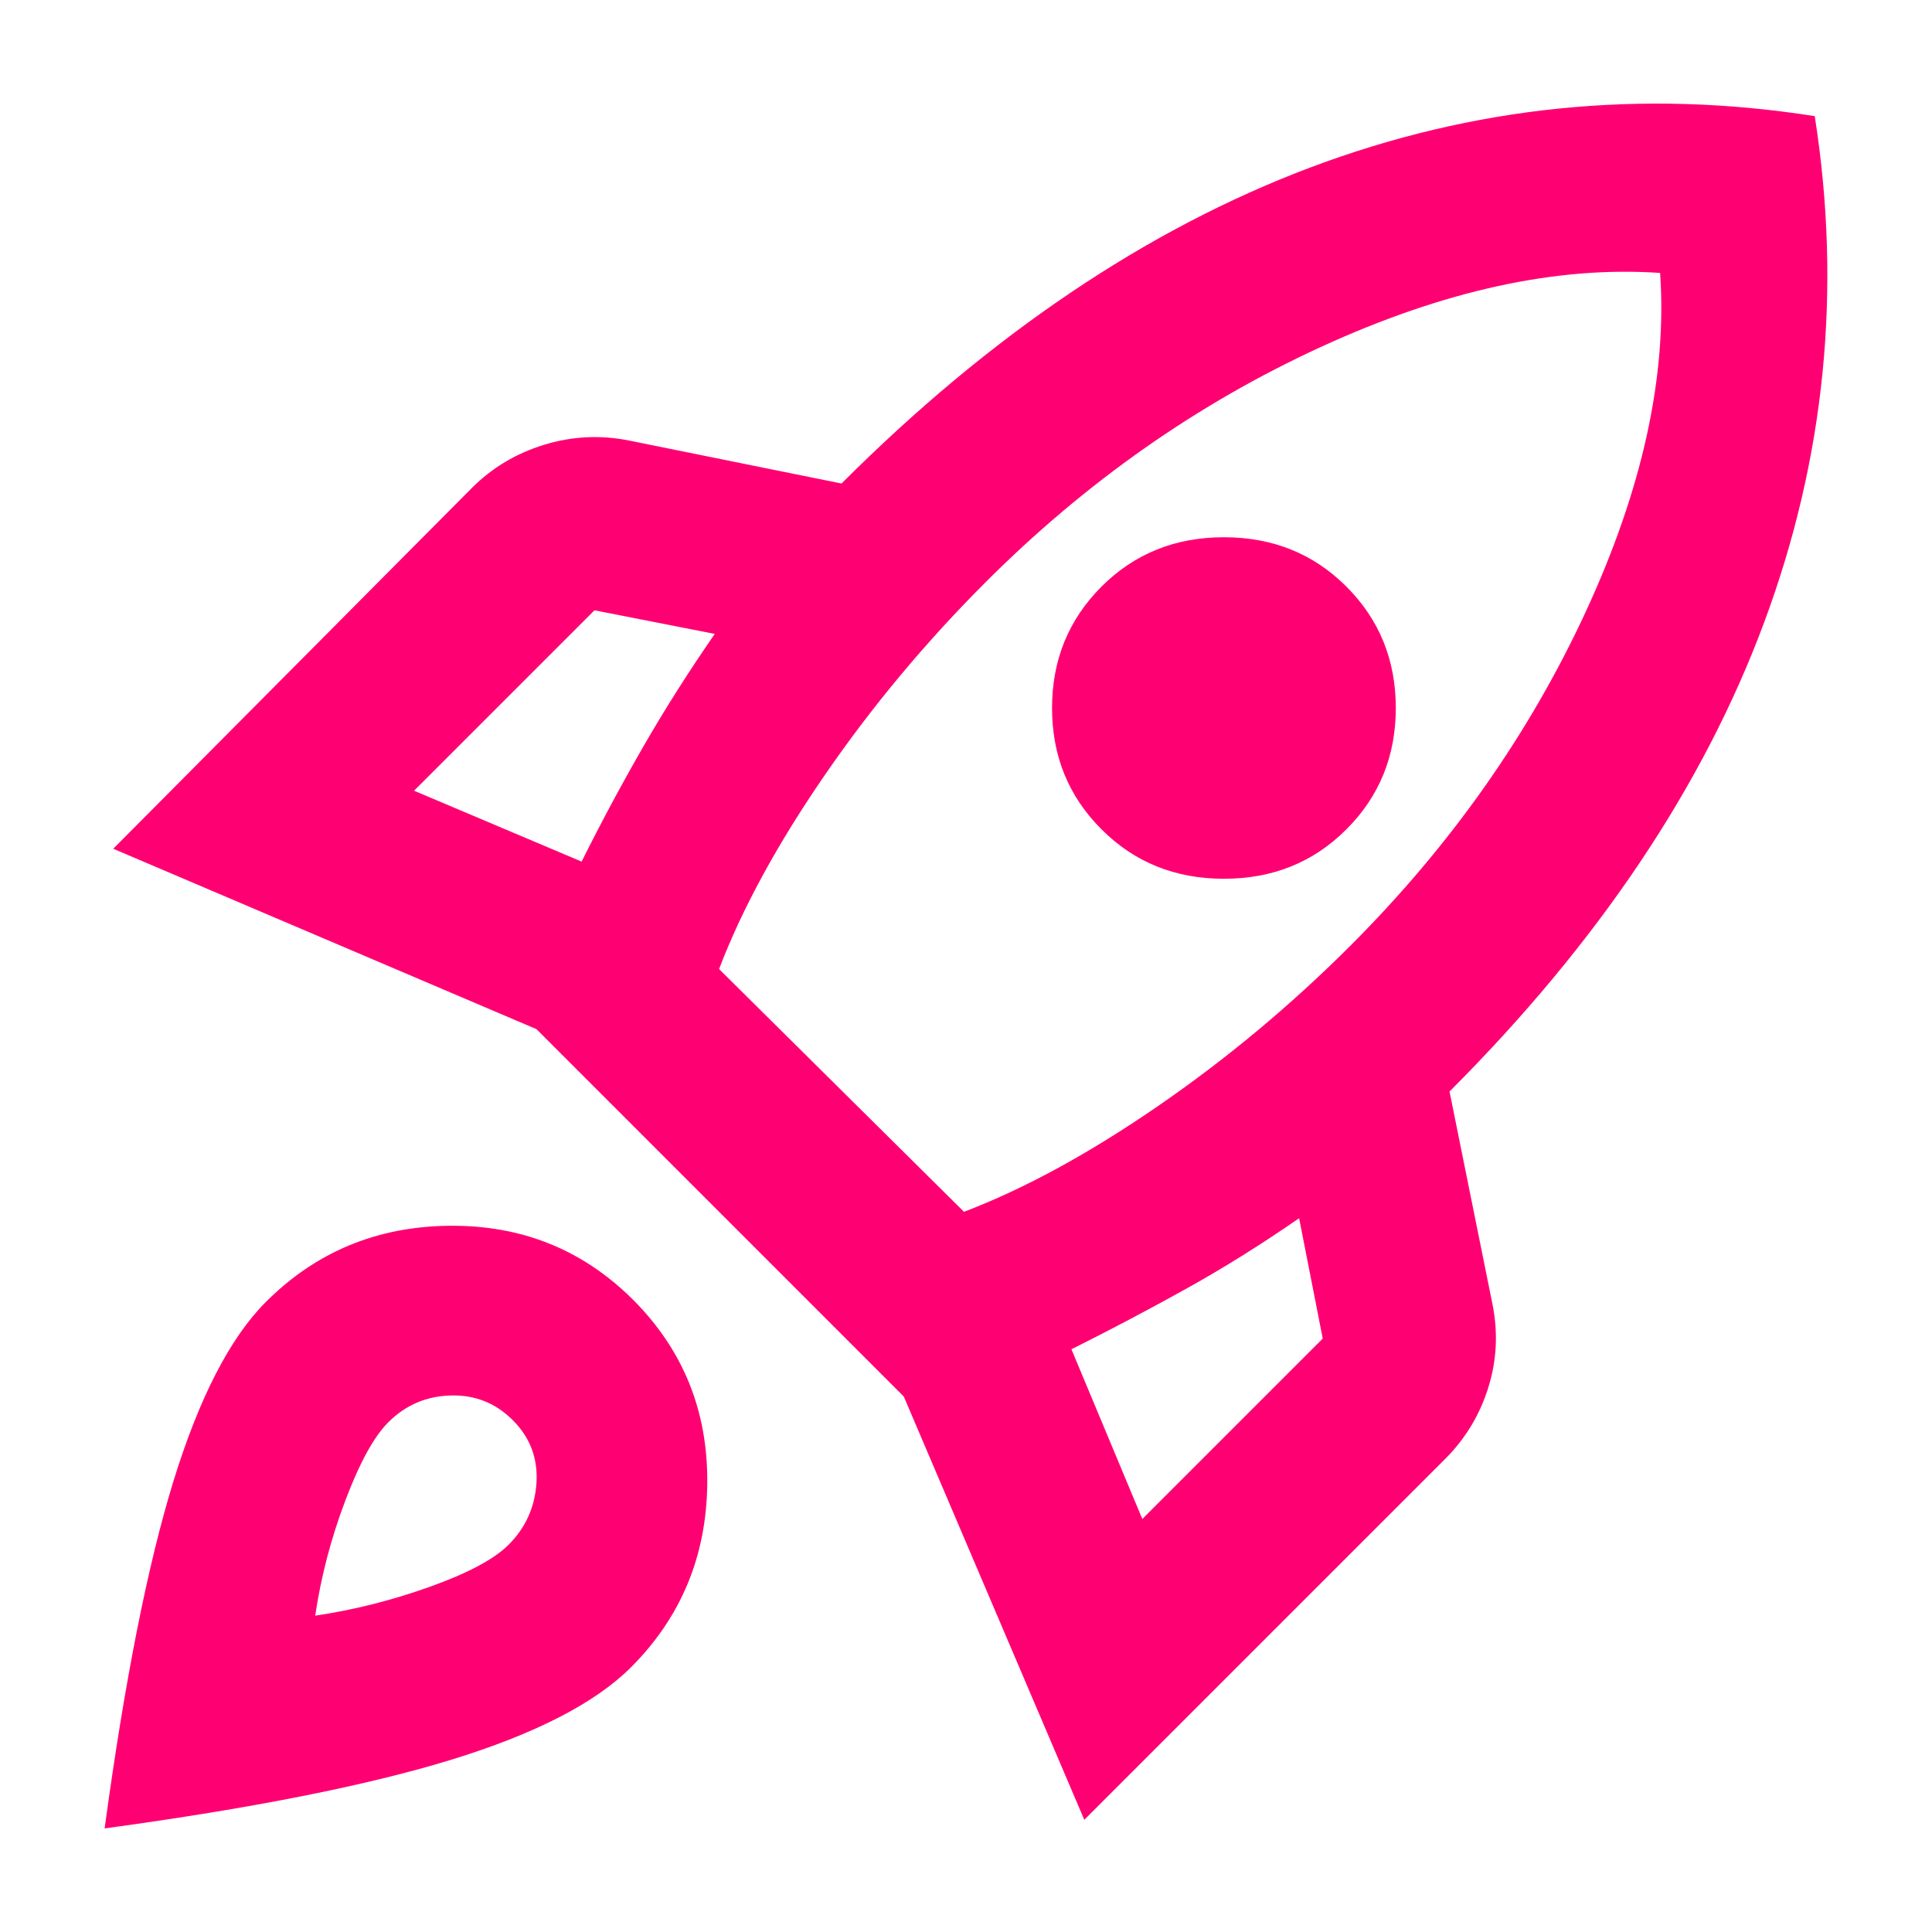 <?xml version="1.0" encoding="UTF-8"?>
<!DOCTYPE svg PUBLIC "-//W3C//DTD SVG 1.1//EN" "http://www.w3.org/Graphics/SVG/1.1/DTD/svg11.dtd">
<!-- Creator: CorelDRAW -->
<svg xmlns="http://www.w3.org/2000/svg" xml:space="preserve" width="260px" height="260px" version="1.1" style="shape-rendering:geometricPrecision; text-rendering:geometricPrecision; image-rendering:optimizeQuality; fill-rule:evenodd; clip-rule:evenodd"
viewBox="0 0 260 260"
 xmlns:xlink="http://www.w3.org/1999/xlink"
 xmlns:xodm="http://www.corel.com/coreldraw/odm/2003">
 <defs>
  <style type="text/css">
   <![CDATA[
    .fil0 {fill:none}
    .fil1 {fill:#FF0072;fill-rule:nonzero}
   ]]>
  </style>
 </defs>
 <g id="Capa_x0020_1">
  <rect class="fil0" width="260" height="260"/>
  <path class="fil1" d="M52.25 191.41c-1.93,1.93 -3.86,5.45 -5.79,10.56 -1.93,5.1 -3.27,10.26 -4.04,15.46 5.2,-0.77 10.36,-2.07 15.46,-3.9 5.11,-1.83 8.63,-3.71 10.56,-5.64 2.31,-2.31 3.56,-5.11 3.76,-8.38 0.19,-3.28 -0.87,-6.07 -3.19,-8.39 -2.31,-2.31 -5.1,-3.42 -8.38,-3.32 -3.28,0.09 -6.07,1.3 -8.38,3.61zm-16.48 -16.19c6.74,-6.75 14.98,-10.17 24.71,-10.26 9.74,-0.1 17.98,3.23 24.73,9.97 6.74,6.75 10.07,14.99 9.97,24.72 -0.1,9.74 -3.52,17.98 -10.26,24.72 -4.82,4.82 -12.87,8.96 -24.14,12.43 -11.28,3.47 -26.85,6.56 -46.7,9.26 2.7,-19.86 5.78,-35.42 9.25,-46.7 3.48,-11.27 7.62,-19.32 12.44,-24.14zm208.45 -159.59c3.66,23.32 1.4,46.02 -6.79,68.08 -8.19,22.07 -22.32,43.13 -42.36,63.18l5.78 28.62c0.77,3.85 0.58,7.61 -0.58,11.28 -1.15,3.66 -3.08,6.84 -5.78,9.54l-48.57 48.57 -24.29 -56.96 -49.43 -49.44 -56.96 -24.28 48.28 -48.57c2.7,-2.7 5.93,-4.63 9.69,-5.79 3.75,-1.15 7.56,-1.35 11.42,-0.58l28.62 5.79c20.05,-20.05 41.06,-34.21 63.03,-42.51 21.97,-8.28 44.62,-10.6 67.94,-6.93zm-90.49 188.79l24.28 -24.28 -3.18 -16.2c-5.01,3.47 -10.02,6.61 -15.03,9.4 -5.02,2.8 -10.22,5.54 -15.61,8.24l9.54 22.84zm-5.49 -92.81c-4.44,-4.43 -6.66,-9.87 -6.66,-16.33 0,-6.46 2.22,-11.9 6.66,-16.34 4.43,-4.43 9.92,-6.64 16.47,-6.64 6.56,0 12.05,2.21 16.48,6.64 4.44,4.44 6.65,9.88 6.65,16.34 0,6.46 -2.21,11.9 -6.65,16.33 -4.43,4.44 -9.92,6.65 -16.48,6.65 -6.55,0 -12.04,-2.21 -16.47,-6.65zm-51.47 18.8l32.96 32.67c8.1,-3.09 16.77,-7.81 26.02,-14.17 9.25,-6.36 17.93,-13.59 26.02,-21.68 13.49,-13.5 24.04,-28.48 31.66,-44.96 7.61,-16.48 10.94,-31.66 9.98,-45.54 -13.88,-0.96 -29.11,2.36 -45.69,9.98 -16.57,7.61 -31.61,18.16 -45.1,31.66 -8.09,8.09 -15.32,16.76 -21.68,26.02 -6.36,9.25 -11.08,17.92 -14.17,26.02zm-41.05 -24l22.55 9.54c2.69,-5.39 5.49,-10.6 8.38,-15.61 2.89,-5.01 6.07,-10.02 9.54,-15.03l-16.19 -3.18 -24.28 24.28z"/>
 </g>
</svg>
